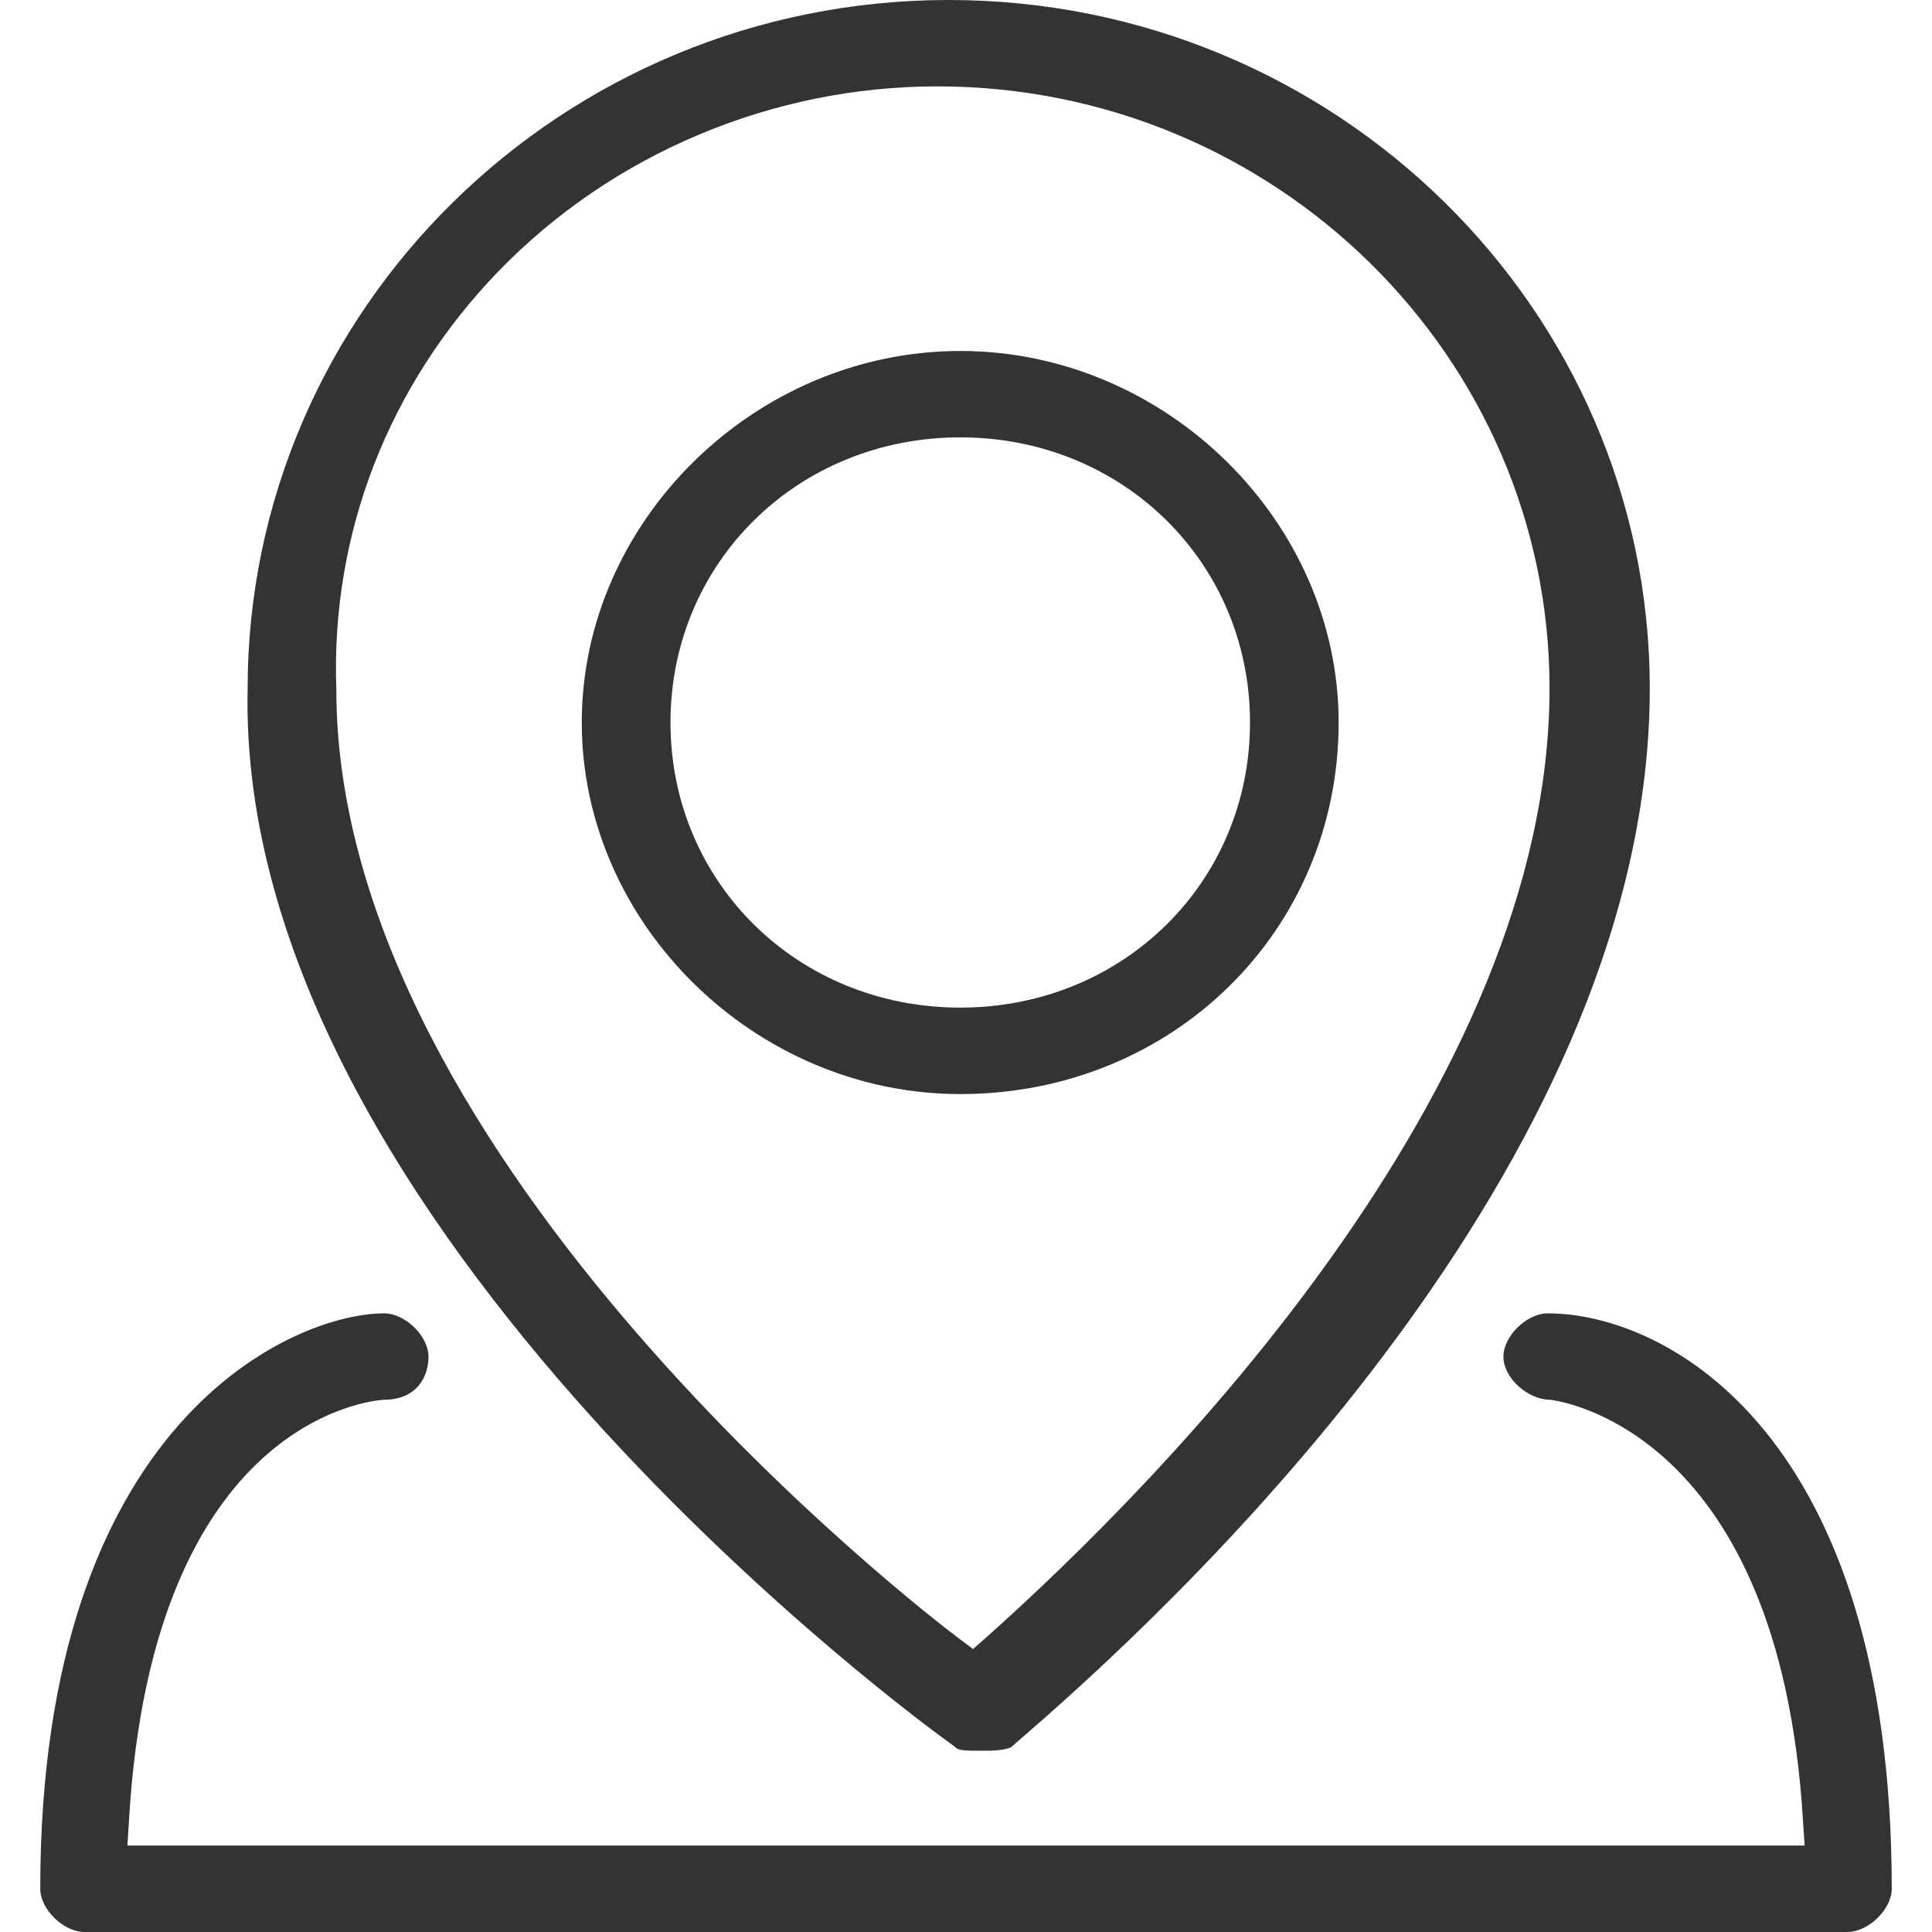 <?xml version="1.0" encoding="UTF-8"?><svg version="1.1" width="24px" height="24px" viewBox="0 0 24.0 24.0" xmlns="http://www.w3.org/2000/svg" xmlns:xlink="http://www.w3.org/1999/xlink"><defs><clipPath id="i0"><path d="M1920,0 L1920,3084 L0,3084 L0,0 L1920,0 Z"></path></clipPath><clipPath id="i1"><path d="M18.727,16.315 C20.205,16.315 23,17.809 23,23.463 C23,23.718 22.71,24 22.448,24 L0.55,24 C0.289,24 0,23.718 0,23.463 C0,17.629 3.164,16.315 4.272,16.315 C4.534,16.315 4.823,16.597 4.823,16.853 C4.823,17.1 4.679,17.388 4.272,17.388 C4.15,17.394 1.4,17.606 1.103,22.6 L1.083,22.926 L21.918,22.926 L21.896,22.598 C21.6,17.774 18.877,17.403 18.762,17.389 C18.471,17.388 18.176,17.112 18.176,16.853 C18.176,16.597 18.466,16.315 18.727,16.315 Z M11.285,0 C16.087,0 19.994,3.837 19.994,8.553 C19.994,14.236 14.568,19.536 12.236,21.551 C12.126,21.646 12.087,21.68 12.07,21.697 C12.069,21.697 12.018,21.743 11.793,21.748 L11.6,21.748 C11.407,21.746 11.392,21.729 11.359,21.697 L11.252,21.618 C11.164,21.555 2.434,15.262 2.576,8.56 C2.576,3.839 6.484,0 11.285,0 Z M11.142,1.073 C9.09,1.073 7.101,1.912 5.687,3.375 C4.322,4.791 3.608,6.634 3.678,8.565 C3.678,14.441 11.069,20.095 11.384,20.332 L11.587,20.485 L11.777,20.318 C13.873,18.443 18.749,13.543 18.749,8.553 C18.749,4.429 15.337,1.073 11.142,1.073 Z M11.429,4.36 C13.976,4.36 16.129,6.474 16.129,8.975 C16.129,11.564 14.064,13.591 11.429,13.591 C8.881,13.591 6.727,11.477 6.727,8.975 C6.727,6.474 8.881,4.36 11.429,4.36 Z M11.429,5.433 C9.41,5.433 7.829,6.988 7.829,8.975 C7.829,10.963 9.41,12.517 11.429,12.517 C13.447,12.517 15.028,10.963 15.028,8.975 C15.028,6.988 13.447,5.433 11.429,5.433 Z"></path></clipPath></defs><g transform="translate(-260.0 -2859.0)"><g clip-path="url(#i0)"><g transform="translate(0.0 2620.0)"><g transform="translate(260.0 193.0)"><g transform="translate(0.0 46.0)"><g transform="translate(0.5 0.0)"><g clip-path="url(#i1)"><polygon points="0,0 23,0 23,24 0,24 0,0" stroke="none" fill="#333333"></polygon></g></g></g></g></g></g></g></svg>